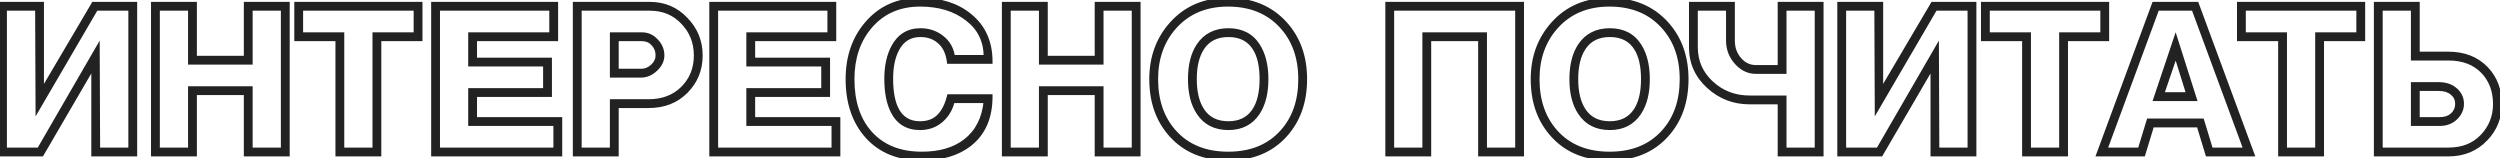 <?xml version="1.0" encoding="UTF-8"?> <svg xmlns="http://www.w3.org/2000/svg" width="4252" height="269" viewBox="0 0 4252 269" fill="none"> <path d="M0.75 262V7.2H70.75V157.35L159.3 7.2H229.3V262H159.3V110.1L70.75 262H0.75ZM7.75 14.2V255H66.55L165.6 83.85L166.3 255H222.3V14.2H163.15L64.45 183.25L63.75 14.2H7.75ZM260.857 262V7.2H330.857V98.9H418.707V7.2H488.707V262H418.707V157.7H330.857V262H260.857ZM267.857 14.2V255H323.857V150.7H425.707V255H481.707V14.2H425.707V105.9H323.857V14.2H267.857ZM574.531 262V66H504.531V7.2H714.531V66H644.531V262H574.531ZM581.531 59V255H637.531V59H707.531V14.2H511.531V59H581.531ZM737.322 262V7.2H945.222V66H807.322V102.05H934.722V160.85H807.322V203.2H952.222V262H737.322ZM744.322 14.2V255H945.222V210.2H800.322V153.85H927.722V109.05H800.322V59H938.222V14.2H744.322ZM978.289 262V7.2H1105.34C1129.61 7.2 1149.91 15.833 1166.24 33.1C1182.81 50.133 1191.09 70.55 1191.09 94.35C1191.09 118.15 1182.92 138.333 1166.59 154.9C1150.26 171.467 1129.14 179.75 1103.24 179.75H1048.29V262H978.289ZM1048.29 66V120.95H1090.64C1097.87 120.95 1104.41 118.267 1110.24 112.9C1116.07 107.533 1118.99 101.35 1118.99 94.35C1118.99 86.417 1116.42 79.767 1111.29 74.4C1106.39 68.8 1099.86 66 1091.69 66H1048.29ZM985.289 14.2V255H1041.29V172.75H1103.24C1127.27 172.75 1146.76 165.283 1161.69 150.35C1176.62 135.417 1184.09 116.75 1184.09 94.35C1184.09 71.95 1176.62 53.05 1161.69 37.65C1146.99 22.017 1128.21 14.2 1105.34 14.2H985.289ZM1041.29 127.95V59H1091.69C1101.26 59 1109.31 62.617 1115.84 69.85C1122.61 76.85 1125.99 85.017 1125.99 94.35C1125.99 102.75 1122.26 110.45 1114.79 117.45C1107.32 124.45 1099.27 127.95 1090.64 127.95H1041.29ZM1210.37 262V7.2H1418.27V66H1280.37V102.05H1407.77V160.85H1280.37V203.2H1425.27V262H1210.37ZM1217.37 14.2V255H1418.27V210.2H1273.37V153.85H1400.77V109.05H1273.37V59H1411.27V14.2H1217.37ZM1567.89 269C1528.69 269 1497.89 256.633 1475.49 231.9C1453.32 207.167 1442.24 174.733 1442.24 134.6C1442.24 96.8 1453.09 65.3 1474.79 40.1C1497.65 13.5 1527.75 0.2 1565.09 0.2C1599.39 0.2 1627.39 9.067 1649.09 26.8C1672.42 45.7 1684.09 71.6 1684.09 104.5H1614.44C1612.34 89.333 1606.85 78.017 1597.99 70.55C1589.35 62.85 1578.5 59 1565.44 59C1547.47 59 1534.17 67.167 1525.54 83.5C1518.54 96.567 1515.04 113.367 1515.04 133.9C1515.04 155.6 1518.07 172.633 1524.14 185C1532.3 201.8 1545.84 210.2 1564.74 210.2C1578.04 210.2 1588.65 206.35 1596.59 198.65C1604.75 190.717 1610.7 179.283 1614.44 164.35H1684.09C1684.09 199.583 1672.42 226.417 1649.09 244.85C1628.55 260.95 1601.49 269 1567.89 269ZM1567.89 262C1598.45 262 1623.19 254.767 1642.09 240.3C1662.62 224.433 1674.29 201.45 1677.09 171.35H1620.04C1616.77 184.65 1610.59 195.383 1601.49 203.55C1591.45 212.65 1579.2 217.2 1564.74 217.2C1543.27 217.2 1527.87 207.75 1518.54 188.85C1511.54 174.85 1508.04 156.533 1508.04 133.9C1508.04 112.433 1512 94.35 1519.94 79.65C1529.97 61.217 1545.14 52 1565.44 52C1579.44 52 1591.57 56.083 1601.84 64.25C1612.34 72.417 1618.52 83.5 1620.39 97.5H1677.09C1677.09 69.733 1666.47 47.8 1645.24 31.7C1624.24 15.367 1597.52 7.2 1565.09 7.2C1529.62 7.2 1501.15 19.683 1479.69 44.65C1459.39 68.45 1449.24 98.433 1449.24 134.6C1449.24 173.333 1459.39 204.017 1479.69 226.65C1500.92 250.217 1530.32 262 1567.89 262ZM1708.03 262V7.2H1778.03V98.9H1865.88V7.2H1935.88V262H1865.88V157.7H1778.03V262H1708.03ZM1715.03 14.2V255H1771.03V150.7H1872.88V255H1928.88V14.2H1872.88V105.9H1771.03V14.2H1715.03ZM2088.9 269C2048.3 269 2016.1 255.817 1992.3 229.45C1969.9 204.717 1958.7 173.1 1958.7 134.6C1958.7 97.733 1970.02 66.583 1992.65 41.15C2016.92 13.85 2048.88 0.2 2088.55 0.2C2128.45 0.2 2160.53 13.383 2184.8 39.75C2207.67 64.717 2219.1 96.333 2219.1 134.6C2219.1 173.1 2207.9 204.717 2185.5 229.45C2161.7 255.817 2129.5 269 2088.9 269ZM2089.25 210.2C2109.08 210.2 2123.9 202.733 2133.7 187.8C2142.1 174.967 2146.3 157.233 2146.3 134.6C2146.3 112.2 2142.33 94.7 2134.4 82.1C2124.83 66.7 2109.78 59 2089.25 59C2069.18 59 2054.25 66.467 2044.45 81.4C2035.82 94.467 2031.5 112.2 2031.5 134.6C2031.5 157 2035.82 174.733 2044.45 187.8C2054.25 202.733 2069.18 210.2 2089.25 210.2ZM2088.9 262C2127.63 262 2158.2 249.633 2180.6 224.9C2201.6 201.8 2212.1 171.7 2212.1 134.6C2212.1 97.733 2201.37 67.633 2179.9 44.3C2157.27 19.567 2126.82 7.2 2088.55 7.2C2050.75 7.2 2020.42 19.917 1997.55 45.35C1976.32 69.15 1965.7 98.9 1965.7 134.6C1965.7 171.467 1976.2 201.567 1997.2 224.9C2019.6 249.633 2050.17 262 2088.9 262ZM2089.25 217.2C2067.08 217.2 2050.4 208.8 2039.2 192C2029.4 177.533 2024.5 158.4 2024.5 134.6C2024.5 111.033 2029.28 92.017 2038.85 77.55C2050.28 60.517 2067.08 52 2089.25 52C2111.65 52 2128.33 60.633 2139.3 77.9C2148.63 92.6 2153.3 111.5 2153.3 134.6C2153.3 158.167 2148.52 177.183 2138.95 191.65C2127.75 208.683 2111.18 217.2 2089.25 217.2ZM2360.17 262V7.2H2588.02V262H2518.02V66H2430.17V262H2360.17ZM2367.17 14.2V255H2423.17V59H2525.02V255H2581.02V14.2H2367.17ZM2737.63 269C2697.03 269 2664.83 255.817 2641.03 229.45C2618.63 204.717 2607.43 173.1 2607.43 134.6C2607.43 97.733 2618.75 66.583 2641.38 41.15C2665.65 13.85 2697.61 0.2 2737.28 0.2C2777.18 0.2 2809.26 13.383 2833.53 39.75C2856.4 64.717 2867.83 96.333 2867.83 134.6C2867.83 173.1 2856.63 204.717 2834.23 229.45C2810.43 255.817 2778.23 269 2737.63 269ZM2737.98 210.2C2757.81 210.2 2772.63 202.733 2782.43 187.8C2790.83 174.967 2795.03 157.233 2795.03 134.6C2795.03 112.2 2791.06 94.7 2783.13 82.1C2773.56 66.7 2758.51 59 2737.98 59C2717.91 59 2702.98 66.467 2693.18 81.4C2684.55 94.467 2680.23 112.2 2680.23 134.6C2680.23 157 2684.55 174.733 2693.18 187.8C2702.98 202.733 2717.91 210.2 2737.98 210.2ZM2737.63 262C2776.36 262 2806.93 249.633 2829.33 224.9C2850.33 201.8 2860.83 171.7 2860.83 134.6C2860.83 97.733 2850.1 67.633 2828.63 44.3C2806 19.567 2775.55 7.2 2737.28 7.2C2699.48 7.2 2669.15 19.917 2646.28 45.35C2625.05 69.15 2614.43 98.9 2614.43 134.6C2614.43 171.467 2624.93 201.567 2645.93 224.9C2668.33 249.633 2698.9 262 2737.63 262ZM2737.98 217.2C2715.81 217.2 2699.13 208.8 2687.93 192C2678.13 177.533 2673.23 158.4 2673.23 134.6C2673.23 111.033 2678.01 92.017 2687.58 77.55C2699.01 60.517 2715.81 52 2737.98 52C2760.38 52 2777.06 60.633 2788.03 77.9C2797.36 92.6 2802.03 111.5 2802.03 134.6C2802.03 158.167 2797.25 177.183 2787.68 191.65C2776.48 208.683 2759.91 217.2 2737.98 217.2ZM3027.49 262V173.45H2975.69C2948.86 173.45 2925.64 164.467 2906.04 146.5C2886.44 128.533 2876.64 106.483 2876.64 80.35V7.2H2946.64V69.15C2946.64 81.75 2950.49 92.483 2958.19 101.35C2965.89 110.217 2975.34 114.65 2986.54 114.65H3027.49V7.2H3097.49V262H3027.49ZM3034.49 166.45V255H3090.49V14.2H3034.49V121.65H2986.54C2973.94 121.65 2962.98 116.4 2953.64 105.9C2944.31 95.4 2939.64 83.15 2939.64 69.15V14.2H2883.64V80.35C2883.64 104.617 2892.63 125.033 2910.59 141.6C2928.56 158.167 2950.26 166.45 2975.69 166.45H3034.49ZM3128.88 262V7.2H3198.88V157.35L3287.43 7.2H3357.43V262H3287.43V110.1L3198.88 262H3128.88ZM3135.88 14.2V255H3194.68L3293.73 83.85L3294.43 255H3350.43V14.2H3291.28L3192.58 183.25L3191.88 14.2H3135.88ZM3443.23 262V66H3373.23V7.2H3583.23V66H3513.23V262H3443.23ZM3450.23 59V255H3506.23V59H3576.23V14.2H3380.23V59H3450.23ZM3569.69 262L3663.84 7.2H3735.94L3830.09 262H3754.84L3739.79 212.65H3659.99L3644.94 262H3569.69ZM3722.64 160.85L3700.59 90.15L3676.44 160.85H3722.64ZM3668.74 14.2L3579.84 255H3639.69L3654.74 205.65H3745.04L3760.09 255H3819.94L3731.04 14.2H3668.74ZM3732.09 167.85H3666.64L3700.24 67.75L3732.09 167.85ZM3878.68 262V66H3808.68V7.2H4018.68V66H3948.68V262H3878.68ZM3885.68 59V255H3941.68V59H4011.68V14.2H3815.68V59H3885.68ZM4041.47 262V7.2H4111.47V91.9H4164.32C4191.16 91.9 4212.62 100.417 4228.72 117.45C4243.66 133.317 4251.12 153.15 4251.12 176.95C4251.12 199.817 4243.31 219.417 4227.67 235.75C4211.11 253.25 4189.99 262 4164.32 262H4041.47ZM4111.47 150.7V203.2H4149.62C4158.72 203.2 4165.96 200.75 4171.32 195.85C4176.92 190.717 4179.72 184.3 4179.72 176.6C4179.72 168.9 4176.81 162.717 4170.97 158.05C4165.37 153.15 4157.67 150.7 4147.87 150.7H4111.47ZM4048.47 14.2V255H4164.32C4188.36 255 4207.61 247.417 4222.07 232.25C4236.77 216.85 4244.12 198.417 4244.12 176.95C4244.12 154.783 4237.36 136.467 4223.82 122C4209.36 106.6 4189.52 98.9 4164.32 98.9H4104.47V14.2H4048.47ZM4104.47 210.2V143.7H4147.87C4159.31 143.7 4168.64 146.85 4175.87 153.15C4183.11 159.45 4186.72 167.267 4186.72 176.6C4186.72 185.467 4183.22 193.283 4176.22 200.05C4169.22 206.817 4160.36 210.2 4149.62 210.2H4104.47Z" fill="#222222"></path> <path d="M0.75 262H-3.25V266H0.75V262ZM0.75 7.2V3.2H-3.25V7.2H0.75ZM70.75 7.2H74.75V3.2H70.75V7.2ZM70.75 157.35H66.75V172.007L74.195 159.382L70.75 157.35ZM159.3 7.2V3.2H157.015L155.855 5.168L159.3 7.2ZM229.3 7.2H233.3V3.2H229.3V7.2ZM229.3 262V266H233.3V262H229.3ZM159.3 262H155.3V266H159.3V262ZM159.3 110.1H163.3V95.296L155.844 108.086L159.3 110.1ZM70.75 262V266H73.048L74.206 264.014L70.75 262ZM7.75 14.2V10.2H3.75V14.2H7.75ZM7.75 255H3.75V259H7.75V255ZM66.55 255V259H68.857L70.012 257.004L66.55 255ZM165.6 83.85L169.6 83.834L169.54 69.057L162.138 81.846L165.6 83.85ZM166.3 255L162.3 255.016L162.316 259H166.3V255ZM222.3 255V259H226.3V255H222.3ZM222.3 14.2H226.3V10.2H222.3V14.2ZM163.15 14.2V10.2H160.854L159.696 12.183L163.15 14.2ZM64.45 183.25L60.45 183.267L60.511 197.93L67.904 185.267L64.45 183.25ZM63.75 14.2L67.75 14.183L67.734 10.2H63.75V14.2ZM4.75 262V7.2H-3.25V262H4.75ZM0.75 11.2H70.75V3.2H0.75V11.2ZM66.75 7.2V157.35H74.75V7.2H66.75ZM74.195 159.382L162.745 9.232L155.855 5.168L67.305 155.318L74.195 159.382ZM159.3 11.2H229.3V3.2H159.3V11.2ZM225.3 7.2V262H233.3V7.2H225.3ZM229.3 258H159.3V266H229.3V258ZM163.3 262V110.1H155.3V262H163.3ZM155.844 108.086L67.294 259.986L74.206 264.014L162.756 112.114L155.844 108.086ZM70.75 258H0.75V266H70.75V258ZM3.75 14.2V255H11.75V14.2H3.75ZM7.75 259H66.55V251H7.75V259ZM70.012 257.004L169.062 85.854L162.138 81.846L63.088 252.996L70.012 257.004ZM161.6 83.866L162.3 255.016L170.3 254.984L169.6 83.834L161.6 83.866ZM166.3 259H222.3V251H166.3V259ZM226.3 255V14.2H218.3V255H226.3ZM222.3 10.2H163.15V18.2H222.3V10.2ZM159.696 12.183L60.996 181.233L67.904 185.267L166.604 16.217L159.696 12.183ZM68.45 183.233L67.75 14.183L59.75 14.217L60.45 183.267L68.45 183.233ZM63.75 10.2H7.75V18.2H63.75V10.2ZM260.857 262H256.857V266H260.857V262ZM260.857 7.2V3.2H256.857V7.2H260.857ZM330.857 7.2H334.857V3.2H330.857V7.2ZM330.857 98.9H326.857V102.9H330.857V98.9ZM418.707 98.9V102.9H422.707V98.9H418.707ZM418.707 7.2V3.2H414.707V7.2H418.707ZM488.707 7.2H492.707V3.2H488.707V7.2ZM488.707 262V266H492.707V262H488.707ZM418.707 262H414.707V266H418.707V262ZM418.707 157.7H422.707V153.7H418.707V157.7ZM330.857 157.7V153.7H326.857V157.7H330.857ZM330.857 262V266H334.857V262H330.857ZM267.857 14.2V10.2H263.857V14.2H267.857ZM267.857 255H263.857V259H267.857V255ZM323.857 255V259H327.857V255H323.857ZM323.857 150.7V146.7H319.857V150.7H323.857ZM425.707 150.7H429.707V146.7H425.707V150.7ZM425.707 255H421.707V259H425.707V255ZM481.707 255V259H485.707V255H481.707ZM481.707 14.2H485.707V10.2H481.707V14.2ZM425.707 14.2V10.2H421.707V14.2H425.707ZM425.707 105.9V109.9H429.707V105.9H425.707ZM323.857 105.9H319.857V109.9H323.857V105.9ZM323.857 14.2H327.857V10.2H323.857V14.2ZM264.857 262V7.2H256.857V262H264.857ZM260.857 11.2H330.857V3.2H260.857V11.2ZM326.857 7.2V98.9H334.857V7.2H326.857ZM330.857 102.9H418.707V94.9H330.857V102.9ZM422.707 98.9V7.2H414.707V98.9H422.707ZM418.707 11.2H488.707V3.2H418.707V11.2ZM484.707 7.2V262H492.707V7.2H484.707ZM488.707 258H418.707V266H488.707V258ZM422.707 262V157.7H414.707V262H422.707ZM418.707 153.7H330.857V161.7H418.707V153.7ZM326.857 157.7V262H334.857V157.7H326.857ZM330.857 258H260.857V266H330.857V258ZM263.857 14.2V255H271.857V14.2H263.857ZM267.857 259H323.857V251H267.857V259ZM327.857 255V150.7H319.857V255H327.857ZM323.857 154.7H425.707V146.7H323.857V154.7ZM421.707 150.7V255H429.707V150.7H421.707ZM425.707 259H481.707V251H425.707V259ZM485.707 255V14.2H477.707V255H485.707ZM481.707 10.2H425.707V18.2H481.707V10.2ZM421.707 14.2V105.9H429.707V14.2H421.707ZM425.707 101.9H323.857V109.9H425.707V101.9ZM327.857 105.9V14.2H319.857V105.9H327.857ZM323.857 10.2H267.857V18.2H323.857V10.2ZM574.531 262H570.531V266H574.531V262ZM574.531 66H578.531V62H574.531V66ZM504.531 66H500.531V70H504.531V66ZM504.531 7.2V3.2H500.531V7.2H504.531ZM714.531 7.2H718.531V3.2H714.531V7.2ZM714.531 66V70H718.531V66H714.531ZM644.531 66V62H640.531V66H644.531ZM644.531 262V266H648.531V262H644.531ZM581.531 59H585.531V55H581.531V59ZM581.531 255H577.531V259H581.531V255ZM637.531 255V259H641.531V255H637.531ZM637.531 59V55H633.531V59H637.531ZM707.531 59V63H711.531V59H707.531ZM707.531 14.2H711.531V10.2H707.531V14.2ZM511.531 14.2V10.2H507.531V14.2H511.531ZM511.531 59H507.531V63H511.531V59ZM578.531 262V66H570.531V262H578.531ZM574.531 62H504.531V70H574.531V62ZM508.531 66V7.2H500.531V66H508.531ZM504.531 11.2H714.531V3.2H504.531V11.2ZM710.531 7.2V66H718.531V7.2H710.531ZM714.531 62H644.531V70H714.531V62ZM640.531 66V262H648.531V66H640.531ZM644.531 258H574.531V266H644.531V258ZM577.531 59V255H585.531V59H577.531ZM581.531 259H637.531V251H581.531V259ZM641.531 255V59H633.531V255H641.531ZM637.531 63H707.531V55H637.531V63ZM711.531 59V14.2H703.531V59H711.531ZM707.531 10.2H511.531V18.2H707.531V10.2ZM507.531 14.2V59H515.531V14.2H507.531ZM511.531 63H581.531V55H511.531V63ZM737.322 262H733.322V266H737.322V262ZM737.322 7.2V3.2H733.322V7.2H737.322ZM945.222 7.2H949.222V3.2H945.222V7.2ZM945.222 66V70H949.222V66H945.222ZM807.322 66V62H803.322V66H807.322ZM807.322 102.05H803.322V106.05H807.322V102.05ZM934.722 102.05H938.722V98.05H934.722V102.05ZM934.722 160.85V164.85H938.722V160.85H934.722ZM807.322 160.85V156.85H803.322V160.85H807.322ZM807.322 203.2H803.322V207.2H807.322V203.2ZM952.222 203.2H956.222V199.2H952.222V203.2ZM952.222 262V266H956.222V262H952.222ZM744.322 14.2V10.2H740.322V14.2H744.322ZM744.322 255H740.322V259H744.322V255ZM945.222 255V259H949.222V255H945.222ZM945.222 210.2H949.222V206.2H945.222V210.2ZM800.322 210.2H796.322V214.2H800.322V210.2ZM800.322 153.85V149.85H796.322V153.85H800.322ZM927.722 153.85V157.85H931.722V153.85H927.722ZM927.722 109.05H931.722V105.05H927.722V109.05ZM800.322 109.05H796.322V113.05H800.322V109.05ZM800.322 59V55H796.322V59H800.322ZM938.222 59V63H942.222V59H938.222ZM938.222 14.2H942.222V10.2H938.222V14.2ZM741.322 262V7.2H733.322V262H741.322ZM737.322 11.2H945.222V3.2H737.322V11.2ZM941.222 7.2V66H949.222V7.2H941.222ZM945.222 62H807.322V70H945.222V62ZM803.322 66V102.05H811.322V66H803.322ZM807.322 106.05H934.722V98.05H807.322V106.05ZM930.722 102.05V160.85H938.722V102.05H930.722ZM934.722 156.85H807.322V164.85H934.722V156.85ZM803.322 160.85V203.2H811.322V160.85H803.322ZM807.322 207.2H952.222V199.2H807.322V207.2ZM948.222 203.2V262H956.222V203.2H948.222ZM952.222 258H737.322V266H952.222V258ZM740.322 14.2V255H748.322V14.2H740.322ZM744.322 259H945.222V251H744.322V259ZM949.222 255V210.2H941.222V255H949.222ZM945.222 206.2H800.322V214.2H945.222V206.2ZM804.322 210.2V153.85H796.322V210.2H804.322ZM800.322 157.85H927.722V149.85H800.322V157.85ZM931.722 153.85V109.05H923.722V153.85H931.722ZM927.722 105.05H800.322V113.05H927.722V105.05ZM804.322 109.05V59H796.322V109.05H804.322ZM800.322 63H938.222V55H800.322V63ZM942.222 59V14.2H934.222V59H942.222ZM938.222 10.2H744.322V18.2H938.222V10.2ZM978.289 262H974.289V266H978.289V262ZM978.289 7.2V3.2H974.289V7.2H978.289ZM1166.24 33.1L1163.33 35.849L1163.35 35.869L1163.37 35.889L1166.24 33.1ZM1166.59 154.9L1163.74 152.092L1163.74 152.092L1166.59 154.9ZM1048.29 179.75V175.75H1044.29V179.75H1048.29ZM1048.29 262V266H1052.29V262H1048.29ZM1048.29 66V62H1044.29V66H1048.29ZM1048.29 120.95H1044.29V124.95H1048.29V120.95ZM1111.29 74.4L1108.28 77.034L1108.34 77.101L1108.4 77.165L1111.29 74.4ZM985.289 14.2V10.2H981.289V14.2H985.289ZM985.289 255H981.289V259H985.289V255ZM1041.29 255V259H1045.29V255H1041.29ZM1041.29 172.75V168.75H1037.29V172.75H1041.29ZM1161.69 150.35L1164.52 153.178L1164.52 153.178L1161.69 150.35ZM1161.69 37.65L1158.77 40.39L1158.8 40.413L1158.82 40.435L1161.69 37.65ZM1041.29 127.95H1037.29V131.95H1041.29V127.95ZM1041.29 59V55H1037.29V59H1041.29ZM1115.84 69.85L1112.87 72.531L1112.92 72.581L1112.96 72.63L1115.84 69.85ZM1114.79 117.45L1117.52 120.368L1117.52 120.368L1114.79 117.45ZM982.289 262V7.2H974.289V262H982.289ZM978.289 11.2H1105.34V3.2H978.289V11.2ZM1105.34 11.2C1128.53 11.2 1147.77 19.4 1163.33 35.849L1169.14 30.351C1152.04 12.267 1130.68 3.2 1105.34 3.2V11.2ZM1163.37 35.889C1179.21 52.174 1187.09 71.59 1187.09 94.35H1195.09C1195.09 69.51 1186.4 48.093 1169.11 30.311L1163.37 35.889ZM1187.09 94.35C1187.09 117.126 1179.32 136.293 1163.74 152.092L1169.44 157.708C1186.53 140.374 1195.09 119.174 1195.09 94.35H1187.09ZM1163.74 152.092C1148.25 167.806 1128.2 175.75 1103.24 175.75V183.75C1130.08 183.75 1152.26 175.127 1169.44 157.708L1163.74 152.092ZM1103.24 175.75H1048.29V183.75H1103.24V175.75ZM1044.29 179.75V262H1052.29V179.75H1044.29ZM1048.29 258H978.289V266H1048.29V258ZM1044.29 66V120.95H1052.29V66H1044.29ZM1048.29 124.95H1090.64V116.95H1048.29V124.95ZM1090.64 124.95C1098.98 124.95 1106.45 121.819 1112.95 115.844L1107.53 109.956C1102.36 114.714 1096.77 116.95 1090.64 116.95V124.95ZM1112.95 115.844C1119.48 109.83 1122.99 102.622 1122.99 94.35H1114.99C1114.99 100.078 1112.66 105.236 1107.53 109.956L1112.95 115.844ZM1122.99 94.35C1122.99 85.464 1120.08 77.8 1114.18 71.635L1108.4 77.165C1112.77 81.733 1114.99 87.369 1114.99 94.35H1122.99ZM1114.3 71.766C1108.56 65.207 1100.88 62 1091.69 62V70C1098.83 70 1104.22 72.393 1108.28 77.034L1114.3 71.766ZM1091.69 62H1048.29V70H1091.69V62ZM981.289 14.2V255H989.289V14.2H981.289ZM985.289 259H1041.29V251H985.289V259ZM1045.29 255V172.75H1037.29V255H1045.29ZM1041.29 176.75H1103.24V168.75H1041.29V176.75ZM1103.24 176.75C1128.17 176.75 1148.73 168.967 1164.52 153.178L1158.86 147.522C1144.78 161.599 1126.37 168.75 1103.24 168.75V176.75ZM1164.52 153.178C1180.25 137.446 1188.09 117.739 1188.09 94.35H1180.09C1180.09 115.761 1172.99 133.387 1158.86 147.522L1164.52 153.178ZM1188.09 94.35C1188.09 70.961 1180.25 51.047 1164.56 34.865L1158.82 40.435C1172.99 55.052 1180.09 72.939 1180.09 94.35H1188.09ZM1164.6 34.91C1149.09 18.415 1129.23 10.2 1105.34 10.2V18.2C1127.18 18.2 1144.88 25.618 1158.77 40.39L1164.6 34.91ZM1105.34 10.2H985.289V18.2H1105.34V10.2ZM1045.29 127.95V59H1037.29V127.95H1045.29ZM1041.29 63H1091.69V55H1041.29V63ZM1091.69 63C1100.1 63 1107.08 66.119 1112.87 72.531L1118.81 67.169C1111.53 59.114 1102.41 55 1091.69 55V63ZM1112.96 72.63C1119.04 78.92 1121.99 86.103 1121.99 94.35H1129.99C1129.99 83.931 1126.17 74.78 1118.72 67.07L1112.96 72.63ZM1121.99 94.35C1121.99 101.409 1118.9 108.11 1112.05 114.532L1117.52 120.368C1125.61 112.79 1129.99 104.091 1129.99 94.35H1121.99ZM1112.05 114.532C1105.18 120.974 1098.07 123.95 1090.64 123.95V131.95C1100.47 131.95 1109.46 127.926 1117.52 120.368L1112.05 114.532ZM1090.64 123.95H1041.29V131.95H1090.64V123.95ZM1210.37 262H1206.37V266H1210.37V262ZM1210.37 7.2V3.2H1206.37V7.2H1210.37ZM1418.27 7.2H1422.27V3.2H1418.27V7.2ZM1418.27 66V70H1422.27V66H1418.27ZM1280.37 66V62H1276.37V66H1280.37ZM1280.37 102.05H1276.37V106.05H1280.37V102.05ZM1407.77 102.05H1411.77V98.05H1407.77V102.05ZM1407.77 160.85V164.85H1411.77V160.85H1407.77ZM1280.37 160.85V156.85H1276.37V160.85H1280.37ZM1280.37 203.2H1276.37V207.2H1280.37V203.2ZM1425.27 203.2H1429.27V199.2H1425.27V203.2ZM1425.27 262V266H1429.27V262H1425.27ZM1217.37 14.2V10.2H1213.37V14.2H1217.37ZM1217.37 255H1213.37V259H1217.37V255ZM1418.27 255V259H1422.27V255H1418.27ZM1418.27 210.2H1422.27V206.2H1418.27V210.2ZM1273.37 210.2H1269.37V214.2H1273.37V210.2ZM1273.37 153.85V149.85H1269.37V153.85H1273.37ZM1400.77 153.85V157.85H1404.77V153.85H1400.77ZM1400.77 109.05H1404.77V105.05H1400.77V109.05ZM1273.37 109.05H1269.37V113.05H1273.37V109.05ZM1273.37 59V55H1269.37V59H1273.37ZM1411.27 59V63H1415.27V59H1411.27ZM1411.27 14.2H1415.27V10.2H1411.27V14.2ZM1214.37 262V7.2H1206.37V262H1214.37ZM1210.37 11.2H1418.27V3.2H1210.37V11.2ZM1414.27 7.2V66H1422.27V7.2H1414.27ZM1418.27 62H1280.37V70H1418.27V62ZM1276.37 66V102.05H1284.37V66H1276.37ZM1280.37 106.05H1407.77V98.05H1280.37V106.05ZM1403.77 102.05V160.85H1411.77V102.05H1403.77ZM1407.77 156.85H1280.37V164.85H1407.77V156.85ZM1276.37 160.85V203.2H1284.37V160.85H1276.37ZM1280.37 207.2H1425.27V199.2H1280.37V207.2ZM1421.27 203.2V262H1429.27V203.2H1421.27ZM1425.27 258H1210.37V266H1425.27V258ZM1213.37 14.2V255H1221.37V14.2H1213.37ZM1217.37 259H1418.27V251H1217.37V259ZM1422.27 255V210.2H1414.27V255H1422.27ZM1418.27 206.2H1273.37V214.2H1418.27V206.2ZM1277.37 210.2V153.85H1269.37V210.2H1277.37ZM1273.37 157.85H1400.77V149.85H1273.37V157.85ZM1404.77 153.85V109.05H1396.77V153.85H1404.77ZM1400.77 105.05H1273.37V113.05H1400.77V105.05ZM1277.37 109.05V59H1269.37V109.05H1277.37ZM1273.37 63H1411.27V55H1273.37V63ZM1415.27 59V14.2H1407.27V59H1415.27ZM1411.27 10.2H1217.37V18.2H1411.27V10.2ZM1475.49 231.9L1472.51 234.57L1472.51 234.577L1472.52 234.585L1475.49 231.9ZM1474.79 40.1L1477.82 42.71L1477.82 42.708L1474.79 40.1ZM1649.09 26.8L1646.55 29.897L1646.56 29.903L1646.57 29.908L1649.09 26.8ZM1684.09 104.5V108.5H1688.09V104.5H1684.09ZM1614.44 104.5L1610.47 105.049L1610.95 108.5H1614.44V104.5ZM1597.99 70.55L1595.32 73.535L1595.37 73.573L1595.41 73.61L1597.99 70.55ZM1525.54 83.5L1529.06 85.389L1529.07 85.379L1529.07 85.369L1525.54 83.5ZM1524.14 185L1527.73 183.251L1527.73 183.245L1527.73 183.238L1524.14 185ZM1596.59 198.65L1599.37 201.52L1599.37 201.519L1596.59 198.65ZM1614.44 164.35V160.35H1611.31L1610.56 163.38L1614.44 164.35ZM1684.09 164.35H1688.09V160.35H1684.09V164.35ZM1649.09 244.85L1651.55 247.998L1651.56 247.993L1651.57 247.989L1649.09 244.85ZM1642.09 240.3L1644.52 243.476L1644.52 243.471L1644.53 243.465L1642.09 240.3ZM1677.09 171.35L1681.07 171.72L1681.48 167.35H1677.09V171.35ZM1620.04 171.35V167.35H1616.9L1616.15 170.396L1620.04 171.35ZM1601.49 203.55L1598.81 200.573L1598.81 200.58L1598.8 200.587L1601.49 203.55ZM1518.54 188.85L1522.12 187.079L1522.12 187.07L1522.11 187.061L1518.54 188.85ZM1519.94 79.65L1516.42 77.738L1516.42 77.744L1516.42 77.75L1519.94 79.65ZM1601.84 64.25L1599.35 67.38L1599.36 67.394L1599.38 67.407L1601.84 64.25ZM1620.39 97.5L1616.42 98.029L1616.88 101.5H1620.39V97.5ZM1677.09 97.5V101.5H1681.09V97.5H1677.09ZM1645.24 31.7L1642.78 34.857L1642.8 34.873L1642.82 34.887L1645.24 31.7ZM1479.69 44.65L1476.65 42.042L1476.65 42.048L1476.64 42.054L1479.69 44.65ZM1479.69 226.65L1476.71 229.321L1476.71 229.327L1479.69 226.65ZM1567.89 265C1529.6 265 1499.96 252.963 1478.45 229.215L1472.52 234.585C1495.81 260.304 1527.77 273 1567.89 273V265ZM1478.46 229.23C1457.09 205.377 1446.24 173.964 1446.24 134.6H1438.24C1438.24 175.503 1449.55 208.956 1472.51 234.57L1478.46 229.23ZM1446.24 134.6C1446.24 97.619 1456.83 67.085 1477.82 42.71L1471.75 37.49C1449.34 63.515 1438.24 95.981 1438.24 134.6H1446.24ZM1477.82 42.708C1499.87 17.054 1528.83 4.2 1565.09 4.2V-3.8C1526.67 -3.8 1495.43 9.946 1471.75 37.492L1477.82 42.708ZM1565.09 4.2C1598.68 4.2 1625.72 12.87 1646.55 29.897L1651.62 23.703C1629.05 5.263 1600.1 -3.8 1565.09 -3.8V4.2ZM1646.57 29.908C1668.87 47.97 1680.09 72.675 1680.09 104.5H1688.09C1688.09 70.525 1675.97 43.43 1651.6 23.692L1646.57 29.908ZM1684.09 100.5H1614.44V108.5H1684.09V100.5ZM1618.4 103.951C1616.21 88.126 1610.4 75.776 1600.56 67.49L1595.41 73.61C1603.3 80.258 1608.46 90.541 1610.47 105.049L1618.4 103.951ZM1600.65 67.565C1591.19 59.126 1579.35 55 1565.44 55V63C1577.66 63 1587.52 66.574 1595.32 73.535L1600.65 67.565ZM1565.44 55C1555.83 55 1547.26 57.191 1539.89 61.716C1532.53 66.238 1526.59 72.948 1522 81.631L1529.07 85.369C1533.12 77.719 1538.14 72.178 1544.08 68.534C1550.01 64.892 1557.08 63 1565.44 63V55ZM1522.01 81.611C1514.6 95.439 1511.04 112.948 1511.04 133.9H1519.04C1519.04 113.785 1522.47 97.694 1529.06 85.389L1522.01 81.611ZM1511.04 133.9C1511.04 155.896 1514.1 173.621 1520.54 186.762L1527.73 183.238C1522.04 171.646 1519.04 155.304 1519.04 133.9H1511.04ZM1520.54 186.749C1524.89 195.709 1530.79 202.636 1538.3 207.299C1545.81 211.96 1554.68 214.2 1564.74 214.2V206.2C1555.89 206.2 1548.54 204.24 1542.52 200.501C1536.5 196.764 1531.54 191.091 1527.73 183.251L1520.54 186.749ZM1564.74 214.2C1578.85 214.2 1590.54 210.088 1599.37 201.52L1593.8 195.78C1586.76 202.612 1577.22 206.2 1564.74 206.2V214.2ZM1599.37 201.519C1608.23 192.915 1614.46 180.73 1618.32 165.32L1610.56 163.38C1606.94 177.837 1601.27 188.519 1593.8 195.781L1599.37 201.519ZM1614.44 168.35H1684.09V160.35H1614.44V168.35ZM1680.09 164.35C1680.09 198.613 1668.8 224.181 1646.61 241.711L1651.57 247.989C1676.04 228.653 1688.09 200.554 1688.09 164.35H1680.09ZM1646.62 241.702C1626.97 257.109 1600.85 265 1567.89 265V273C1602.12 273 1630.14 264.791 1651.55 247.998L1646.62 241.702ZM1567.89 266C1599.08 266 1624.74 258.612 1644.52 243.476L1639.65 237.124C1621.63 250.921 1597.83 258 1567.89 258V266ZM1644.53 243.465C1666.09 226.807 1678.18 202.726 1681.07 171.72L1673.1 170.98C1670.39 200.174 1659.15 222.06 1639.64 237.135L1644.53 243.465ZM1677.09 167.35H1620.04V175.35H1677.09V167.35ZM1616.15 170.396C1613.05 183.012 1607.25 193.007 1598.81 200.573L1604.16 206.527C1613.93 197.76 1620.49 186.288 1623.92 172.304L1616.15 170.396ZM1598.8 200.587C1589.55 208.972 1578.28 213.2 1564.74 213.2V221.2C1580.12 221.2 1593.35 216.328 1604.17 206.513L1598.8 200.587ZM1564.74 213.2C1554.6 213.2 1546.14 210.975 1539.18 206.703C1532.22 202.434 1526.51 195.968 1522.12 187.079L1514.95 190.621C1519.89 200.632 1526.55 208.341 1534.99 213.522C1543.43 218.7 1553.4 221.2 1564.74 221.2V213.2ZM1522.11 187.061C1515.49 173.808 1512.04 156.169 1512.04 133.9H1504.04C1504.04 156.897 1507.58 175.892 1514.96 190.639L1522.11 187.061ZM1512.04 133.9C1512.04 112.912 1515.91 95.523 1523.46 81.55L1516.42 77.75C1508.09 93.177 1504.04 111.954 1504.04 133.9H1512.04ZM1523.45 81.562C1528.19 72.852 1534.03 66.511 1540.91 62.331C1547.78 58.155 1555.91 56 1565.44 56V48C1554.66 48 1545.05 50.453 1536.76 55.494C1528.47 60.531 1521.71 68.015 1516.42 77.738L1523.45 81.562ZM1565.44 56C1578.6 56 1589.84 59.816 1599.35 67.38L1604.33 61.12C1593.3 52.351 1580.28 48 1565.44 48V56ZM1599.38 67.407C1609 74.887 1614.68 84.998 1616.42 98.029L1624.35 96.971C1622.35 82.002 1615.68 69.946 1604.29 61.093L1599.38 67.407ZM1620.39 101.5H1677.09V93.5H1620.39V101.5ZM1681.09 97.5C1681.09 68.543 1669.93 45.405 1647.65 28.513L1642.82 34.887C1663.01 50.195 1673.09 70.924 1673.09 97.5H1681.09ZM1647.69 28.543C1625.85 11.552 1598.21 3.2 1565.09 3.2V11.2C1596.83 11.2 1622.63 19.182 1642.78 34.857L1647.69 28.543ZM1565.09 3.2C1528.56 3.2 1498.94 16.117 1476.65 42.042L1482.72 47.258C1503.36 23.249 1530.68 11.2 1565.09 11.2V3.2ZM1476.64 42.054C1455.63 66.689 1445.24 97.639 1445.24 134.6H1453.24C1453.24 99.228 1463.14 70.211 1482.73 47.246L1476.64 42.054ZM1445.24 134.6C1445.24 174.04 1455.58 205.77 1476.71 229.321L1482.66 223.979C1463.19 202.264 1453.24 172.626 1453.24 134.6H1445.24ZM1476.71 229.327C1498.85 253.892 1529.41 266 1567.89 266V258C1531.22 258 1502.99 246.541 1482.66 223.973L1476.71 229.327ZM1708.03 262H1704.03V266H1708.03V262ZM1708.03 7.2V3.2H1704.03V7.2H1708.03ZM1778.03 7.2H1782.03V3.2H1778.03V7.2ZM1778.03 98.9H1774.03V102.9H1778.03V98.9ZM1865.88 98.9V102.9H1869.88V98.9H1865.88ZM1865.88 7.2V3.2H1861.88V7.2H1865.88ZM1935.88 7.2H1939.88V3.2H1935.88V7.2ZM1935.88 262V266H1939.88V262H1935.88ZM1865.88 262H1861.88V266H1865.88V262ZM1865.88 157.7H1869.88V153.7H1865.88V157.7ZM1778.03 157.7V153.7H1774.03V157.7H1778.03ZM1778.03 262V266H1782.03V262H1778.03ZM1715.03 14.2V10.2H1711.03V14.2H1715.03ZM1715.03 255H1711.03V259H1715.03V255ZM1771.03 255V259H1775.03V255H1771.03ZM1771.03 150.7V146.7H1767.03V150.7H1771.03ZM1872.88 150.7H1876.88V146.7H1872.88V150.7ZM1872.88 255H1868.88V259H1872.88V255ZM1928.88 255V259H1932.88V255H1928.88ZM1928.88 14.2H1932.88V10.2H1928.88V14.2ZM1872.88 14.2V10.2H1868.88V14.2H1872.88ZM1872.88 105.9V109.9H1876.88V105.9H1872.88ZM1771.03 105.9H1767.03V109.9H1771.03V105.9ZM1771.03 14.2H1775.03V10.2H1771.03V14.2ZM1712.03 262V7.2H1704.03V262H1712.03ZM1708.03 11.2H1778.03V3.2H1708.03V11.2ZM1774.03 7.2V98.9H1782.03V7.2H1774.03ZM1778.03 102.9H1865.88V94.9H1778.03V102.9ZM1869.88 98.9V7.2H1861.88V98.9H1869.88ZM1865.88 11.2H1935.88V3.2H1865.88V11.2ZM1931.88 7.2V262H1939.88V7.2H1931.88ZM1935.88 258H1865.88V266H1935.88V258ZM1869.88 262V157.7H1861.88V262H1869.88ZM1865.88 153.7H1778.03V161.7H1865.88V153.7ZM1774.03 157.7V262H1782.03V157.7H1774.03ZM1778.03 258H1708.03V266H1778.03V258ZM1711.03 14.2V255H1719.03V14.2H1711.03ZM1715.03 259H1771.03V251H1715.03V259ZM1775.03 255V150.7H1767.03V255H1775.03ZM1771.03 154.7H1872.88V146.7H1771.03V154.7ZM1868.88 150.7V255H1876.88V150.7H1868.88ZM1872.88 259H1928.88V251H1872.88V259ZM1932.88 255V14.2H1924.88V255H1932.88ZM1928.88 10.2H1872.88V18.2H1928.88V10.2ZM1868.88 14.2V105.9H1876.88V14.2H1868.88ZM1872.88 101.9H1771.03V109.9H1872.88V101.9ZM1775.03 105.9V14.2H1767.03V105.9H1775.03ZM1771.03 10.2H1715.03V18.2H1771.03V10.2ZM1992.3 229.45L1995.27 226.77L1995.26 226.765L1992.3 229.45ZM1992.65 41.15L1995.64 43.809L1995.64 43.807L1992.65 41.15ZM2184.8 39.75L2187.75 37.048L2187.74 37.041L2184.8 39.75ZM2185.5 229.45L2182.53 226.765L2182.53 226.77L2185.5 229.45ZM2133.7 187.8L2137.04 189.995L2137.05 189.991L2133.7 187.8ZM2134.4 82.1L2131 84.211L2131.01 84.221L2131.01 84.231L2134.4 82.1ZM2044.45 81.4L2047.79 83.605L2047.79 83.595L2044.45 81.4ZM2044.45 187.8L2047.79 185.605L2047.79 185.595L2044.45 187.8ZM2180.6 224.9L2177.64 222.209L2177.63 222.215L2180.6 224.9ZM2179.9 44.3L2176.95 47L2176.96 47.008L2179.9 44.3ZM1997.55 45.35L1994.57 42.676L1994.57 42.681L1994.56 42.687L1997.55 45.35ZM1997.2 224.9L1994.23 227.576L1994.23 227.585L1997.2 224.9ZM2039.2 192L2042.53 189.781L2042.52 189.769L2042.51 189.757L2039.2 192ZM2038.85 77.55L2035.53 75.321L2035.52 75.332L2035.51 75.344L2038.85 77.55ZM2139.3 77.9L2142.68 75.756L2142.68 75.755L2139.3 77.9ZM2138.95 191.65L2135.61 189.444L2135.61 189.452L2138.95 191.65ZM2088.9 265C2049.25 265 2018.2 252.172 1995.27 226.77L1989.33 232.13C2014 259.461 2047.35 273 2088.9 273V265ZM1995.26 226.765C1973.63 202.88 1962.7 172.27 1962.7 134.6H1954.7C1954.7 173.93 1966.17 206.554 1989.33 232.135L1995.26 226.765ZM1962.7 134.6C1962.7 98.626 1973.71 68.447 1995.64 43.809L1989.66 38.491C1966.32 64.72 1954.7 96.841 1954.7 134.6H1962.7ZM1995.64 43.807C2019.08 17.441 2049.91 4.2 2088.55 4.2V-3.8C2047.85 -3.8 2014.76 10.259 1989.66 38.492L1995.64 43.807ZM2088.55 4.2C2127.47 4.2 2158.44 17.013 2181.86 42.459L2187.74 37.041C2162.63 9.753 2129.43 -3.8 2088.55 -3.8V4.2ZM2181.85 42.452C2203.95 66.584 2215.1 97.193 2215.1 134.6H2223.1C2223.1 95.473 2211.38 62.85 2187.75 37.048L2181.85 42.452ZM2215.1 134.6C2215.1 172.27 2204.17 202.88 2182.53 226.765L2188.46 232.135C2211.63 206.554 2223.1 173.93 2223.1 134.6H2215.1ZM2182.53 226.77C2159.6 252.172 2128.55 265 2088.9 265V273C2130.45 273 2163.8 259.461 2188.47 232.13L2182.53 226.77ZM2089.25 214.2C2110.25 214.2 2126.41 206.194 2137.04 189.995L2130.36 185.605C2121.39 199.273 2107.91 206.2 2089.25 206.2V214.2ZM2137.05 189.991C2146.03 176.265 2150.3 157.663 2150.3 134.6H2142.3C2142.3 156.804 2138.17 173.668 2130.35 185.609L2137.05 189.991ZM2150.3 134.6C2150.3 111.8 2146.27 93.452 2137.78 79.969L2131.01 84.231C2138.39 95.948 2142.3 112.6 2142.3 134.6H2150.3ZM2137.8 79.989C2127.39 63.241 2110.95 55 2089.25 55V63C2108.62 63 2122.27 70.159 2131 84.211L2137.8 79.989ZM2089.25 55C2068.03 55 2051.75 62.991 2041.11 79.205L2047.79 83.595C2056.75 69.942 2070.33 63 2089.25 63V55ZM2041.11 79.195C2031.9 93.141 2027.5 111.738 2027.5 134.6H2035.5C2035.5 112.662 2039.73 95.793 2047.79 83.605L2041.11 79.195ZM2027.5 134.6C2027.5 157.462 2031.9 176.059 2041.11 190.005L2047.79 185.595C2039.73 173.408 2035.5 156.538 2035.5 134.6H2027.5ZM2041.11 189.995C2051.75 206.209 2068.03 214.2 2089.25 214.2V206.2C2070.33 206.2 2056.75 199.258 2047.79 185.605L2041.11 189.995ZM2088.9 266C2128.56 266 2160.28 253.293 2183.56 227.585L2177.63 222.215C2156.12 245.974 2126.7 258 2088.9 258V266ZM2183.56 227.591C2205.35 203.62 2216.1 172.497 2216.1 134.6H2208.1C2208.1 170.903 2197.85 199.98 2177.64 222.209L2183.56 227.591ZM2216.1 134.6C2216.1 96.904 2205.1 65.782 2182.84 41.592L2176.96 47.008C2197.63 69.484 2208.1 98.562 2208.1 134.6H2216.1ZM2182.85 41.6C2159.35 15.917 2127.76 3.2 2088.55 3.2V11.2C2125.87 11.2 2155.18 23.216 2176.95 47L2182.85 41.6ZM2088.55 3.2C2049.75 3.2 2018.28 16.304 1994.57 42.676L2000.52 48.024C2022.55 23.529 2051.75 11.2 2088.55 11.2V3.2ZM1994.56 42.687C1972.6 67.309 1961.7 98.044 1961.7 134.6H1969.7C1969.7 99.756 1980.03 70.991 2000.53 48.013L1994.56 42.687ZM1961.7 134.6C1961.7 172.272 1972.45 203.383 1994.23 227.576L2000.17 222.224C1979.95 199.751 1969.7 170.661 1969.7 134.6H1961.7ZM1994.23 227.585C2017.52 253.293 2049.24 266 2088.9 266V258C2051.1 258 2021.68 245.974 2000.16 222.215L1994.23 227.585ZM2089.25 213.2C2068.27 213.2 2052.9 205.346 2042.53 189.781L2035.87 194.219C2047.89 212.254 2065.9 221.2 2089.25 221.2V213.2ZM2042.51 189.757C2033.3 176.152 2028.5 157.882 2028.5 134.6H2020.5C2020.5 158.918 2025.5 178.914 2035.89 194.243L2042.51 189.757ZM2028.5 134.6C2028.5 111.544 2033.18 93.372 2042.19 79.756L2035.51 75.344C2025.38 90.661 2020.5 110.523 2020.5 134.6H2028.5ZM2042.17 79.779C2052.79 63.954 2068.29 56 2089.25 56V48C2065.88 48 2047.77 57.079 2035.53 75.321L2042.17 79.779ZM2089.25 56C2110.44 56 2125.77 64.058 2135.92 80.044L2142.68 75.755C2130.9 57.208 2112.86 48 2089.25 48V56ZM2135.92 80.044C2144.74 93.925 2149.3 112.017 2149.3 134.6H2157.3C2157.3 110.983 2152.53 91.275 2142.68 75.756L2135.92 80.044ZM2149.3 134.6C2149.3 157.656 2144.62 175.828 2135.61 189.444L2142.29 193.856C2152.41 178.539 2157.3 158.677 2157.3 134.6H2149.3ZM2135.61 189.452C2125.21 205.263 2109.96 213.2 2089.25 213.2V221.2C2112.41 221.2 2130.29 212.104 2142.29 193.848L2135.61 189.452ZM2360.17 262H2356.17V266H2360.17V262ZM2360.17 7.2V3.2H2356.17V7.2H2360.17ZM2588.02 7.2H2592.02V3.2H2588.02V7.2ZM2588.02 262V266H2592.02V262H2588.02ZM2518.02 262H2514.02V266H2518.02V262ZM2518.02 66H2522.02V62H2518.02V66ZM2430.17 66V62H2426.17V66H2430.17ZM2430.17 262V266H2434.17V262H2430.17ZM2367.17 14.2V10.2H2363.17V14.2H2367.17ZM2367.17 255H2363.17V259H2367.17V255ZM2423.17 255V259H2427.17V255H2423.17ZM2423.17 59V55H2419.17V59H2423.17ZM2525.02 59H2529.02V55H2525.02V59ZM2525.02 255H2521.02V259H2525.02V255ZM2581.02 255V259H2585.02V255H2581.02ZM2581.02 14.2H2585.02V10.2H2581.02V14.2ZM2364.17 262V7.2H2356.17V262H2364.17ZM2360.17 11.2H2588.02V3.2H2360.17V11.2ZM2584.02 7.2V262H2592.02V7.2H2584.02ZM2588.02 258H2518.02V266H2588.02V258ZM2522.02 262V66H2514.02V262H2522.02ZM2518.02 62H2430.17V70H2518.02V62ZM2426.17 66V262H2434.17V66H2426.17ZM2430.17 258H2360.17V266H2430.17V258ZM2363.17 14.2V255H2371.17V14.2H2363.17ZM2367.17 259H2423.17V251H2367.17V259ZM2427.17 255V59H2419.17V255H2427.17ZM2423.17 63H2525.02V55H2423.17V63ZM2521.02 59V255H2529.02V59H2521.02ZM2525.02 259H2581.02V251H2525.02V259ZM2585.02 255V14.2H2577.02V255H2585.02ZM2581.02 10.2H2367.17V18.2H2581.02V10.2ZM2641.03 229.45L2644 226.77L2643.99 226.765L2641.03 229.45ZM2641.38 41.15L2644.37 43.809L2644.37 43.807L2641.38 41.15ZM2833.53 39.75L2836.48 37.048L2836.47 37.041L2833.53 39.75ZM2834.23 229.45L2831.26 226.765L2831.26 226.77L2834.23 229.45ZM2782.43 187.8L2785.77 189.995L2785.78 189.991L2782.43 187.8ZM2783.13 82.1L2779.73 84.211L2779.74 84.221L2779.74 84.231L2783.13 82.1ZM2693.18 81.4L2696.52 83.605L2696.52 83.595L2693.18 81.4ZM2693.18 187.8L2696.52 185.605L2696.52 185.595L2693.18 187.8ZM2829.33 224.9L2826.37 222.209L2826.36 222.215L2829.33 224.9ZM2828.63 44.3L2825.68 47L2825.69 47.008L2828.63 44.3ZM2646.28 45.35L2643.31 42.676L2643.3 42.681L2643.29 42.687L2646.28 45.35ZM2645.93 224.9L2642.96 227.576L2642.96 227.585L2645.93 224.9ZM2687.93 192L2691.26 189.781L2691.25 189.769L2691.24 189.757L2687.93 192ZM2687.58 77.55L2684.26 75.321L2684.25 75.332L2684.24 75.344L2687.58 77.55ZM2788.03 77.9L2791.41 75.756L2791.41 75.755L2788.03 77.9ZM2787.68 191.65L2784.34 189.444L2784.34 189.452L2787.68 191.65ZM2737.63 265C2697.98 265 2666.93 252.172 2644 226.77L2638.06 232.13C2662.73 259.461 2696.08 273 2737.63 273V265ZM2643.99 226.765C2622.36 202.88 2611.43 172.27 2611.43 134.6H2603.43C2603.43 173.93 2614.9 206.554 2638.06 232.135L2643.99 226.765ZM2611.43 134.6C2611.43 98.626 2622.44 68.447 2644.37 43.809L2638.39 38.491C2615.05 64.72 2603.43 96.841 2603.43 134.6H2611.43ZM2644.37 43.807C2667.81 17.441 2698.65 4.2 2737.28 4.2V-3.8C2696.58 -3.8 2663.49 10.259 2638.39 38.492L2644.37 43.807ZM2737.28 4.2C2776.2 4.2 2807.17 17.013 2830.59 42.459L2836.47 37.041C2811.36 9.753 2778.16 -3.8 2737.28 -3.8V4.2ZM2830.58 42.452C2852.68 66.584 2863.83 97.193 2863.83 134.6H2871.83C2871.83 95.473 2860.11 62.85 2836.48 37.048L2830.58 42.452ZM2863.83 134.6C2863.83 172.27 2852.9 202.88 2831.26 226.765L2837.19 232.135C2860.36 206.554 2871.83 173.93 2871.83 134.6H2863.83ZM2831.26 226.77C2808.33 252.172 2777.28 265 2737.63 265V273C2779.18 273 2812.53 259.461 2837.2 232.13L2831.26 226.77ZM2737.98 214.2C2758.99 214.2 2775.14 206.194 2785.77 189.995L2779.09 185.605C2770.12 199.273 2756.64 206.2 2737.98 206.2V214.2ZM2785.78 189.991C2794.76 176.265 2799.03 157.663 2799.03 134.6H2791.03C2791.03 156.804 2786.9 173.668 2779.08 185.609L2785.78 189.991ZM2799.03 134.6C2799.03 111.8 2795 93.452 2786.51 79.969L2779.74 84.231C2787.12 95.948 2791.03 112.6 2791.03 134.6H2799.03ZM2786.53 79.989C2776.12 63.241 2759.68 55 2737.98 55V63C2757.35 63 2771 70.159 2779.73 84.211L2786.53 79.989ZM2737.98 55C2716.76 55 2700.48 62.991 2689.84 79.205L2696.52 83.595C2705.48 69.942 2719.07 63 2737.98 63V55ZM2689.84 79.195C2680.63 93.141 2676.23 111.738 2676.23 134.6H2684.23C2684.23 112.662 2688.46 95.793 2696.52 83.605L2689.84 79.195ZM2676.23 134.6C2676.23 157.462 2680.63 176.059 2689.84 190.005L2696.52 185.595C2688.46 173.408 2684.23 156.538 2684.23 134.6H2676.23ZM2689.84 189.995C2700.48 206.209 2716.76 214.2 2737.98 214.2V206.2C2719.07 206.2 2705.48 199.258 2696.52 185.605L2689.84 189.995ZM2737.63 266C2777.29 266 2809.01 253.293 2832.29 227.585L2826.36 222.215C2804.85 245.974 2775.43 258 2737.63 258V266ZM2832.29 227.591C2854.08 203.62 2864.83 172.497 2864.83 134.6H2856.83C2856.83 170.903 2846.58 199.98 2826.37 222.209L2832.29 227.591ZM2864.83 134.6C2864.83 96.904 2853.83 65.782 2831.57 41.592L2825.69 47.008C2846.36 69.484 2856.83 98.562 2856.83 134.6H2864.83ZM2831.58 41.6C2808.08 15.917 2776.49 3.2 2737.28 3.2V11.2C2774.6 11.2 2803.91 23.216 2825.68 47L2831.58 41.6ZM2737.28 3.2C2698.48 3.2 2667.02 16.304 2643.31 42.676L2649.25 48.024C2671.28 23.529 2700.48 11.2 2737.28 11.2V3.2ZM2643.29 42.687C2621.33 67.309 2610.43 98.044 2610.43 134.6H2618.43C2618.43 99.756 2628.76 70.991 2649.26 48.013L2643.29 42.687ZM2610.43 134.6C2610.43 172.272 2621.18 203.383 2642.96 227.576L2648.9 222.224C2628.68 199.751 2618.43 170.661 2618.43 134.6H2610.43ZM2642.96 227.585C2666.25 253.293 2697.97 266 2737.63 266V258C2699.83 258 2670.41 245.974 2648.89 222.215L2642.96 227.585ZM2737.98 213.2C2717 213.2 2701.63 205.346 2691.26 189.781L2684.6 194.219C2696.63 212.254 2714.63 221.2 2737.98 221.2V213.2ZM2691.24 189.757C2682.03 176.152 2677.23 157.882 2677.23 134.6H2669.23C2669.23 158.918 2674.23 178.914 2684.62 194.243L2691.24 189.757ZM2677.23 134.6C2677.23 111.544 2681.91 93.372 2690.92 79.756L2684.24 75.344C2674.11 90.661 2669.23 110.523 2669.23 134.6H2677.23ZM2690.9 79.779C2701.52 63.954 2717.02 56 2737.98 56V48C2714.61 48 2696.5 57.079 2684.26 75.321L2690.9 79.779ZM2737.98 56C2759.17 56 2774.5 64.058 2784.65 80.044L2791.41 75.755C2779.63 57.208 2761.59 48 2737.98 48V56ZM2784.65 80.044C2793.47 93.925 2798.03 112.017 2798.03 134.6H2806.03C2806.03 110.983 2801.26 91.275 2791.41 75.756L2784.65 80.044ZM2798.03 134.6C2798.03 157.656 2793.35 175.828 2784.34 189.444L2791.02 193.856C2801.15 178.539 2806.03 158.677 2806.03 134.6H2798.03ZM2784.34 189.452C2773.94 205.263 2758.69 213.2 2737.98 213.2V221.2C2761.14 221.2 2779.02 212.104 2791.02 193.848L2784.34 189.452ZM3027.49 262H3023.49V266H3027.49V262ZM3027.49 173.45H3031.49V169.45H3027.49V173.45ZM2906.04 146.5L2903.34 149.449L2903.34 149.449L2906.04 146.5ZM2876.64 7.2V3.2H2872.64V7.2H2876.64ZM2946.64 7.2H2950.64V3.2H2946.64V7.2ZM2958.19 101.35L2955.17 103.973L2955.17 103.973L2958.19 101.35ZM3027.49 114.65V118.65H3031.49V114.65H3027.49ZM3027.49 7.2V3.2H3023.49V7.2H3027.49ZM3097.49 7.2H3101.49V3.2H3097.49V7.2ZM3097.49 262V266H3101.49V262H3097.49ZM3034.49 166.45H3038.49V162.45H3034.49V166.45ZM3034.49 255H3030.49V259H3034.49V255ZM3090.49 255V259H3094.49V255H3090.49ZM3090.49 14.2H3094.49V10.2H3090.49V14.2ZM3034.49 14.2V10.2H3030.49V14.2H3034.49ZM3034.49 121.65V125.65H3038.49V121.65H3034.49ZM2953.64 105.9L2950.65 108.557L2950.65 108.557L2953.64 105.9ZM2939.64 14.2H2943.64V10.2H2939.64V14.2ZM2883.64 14.2V10.2H2879.64V14.2H2883.64ZM2910.59 141.6L2913.3 138.659L2913.3 138.659L2910.59 141.6ZM3031.49 262V173.45H3023.49V262H3031.49ZM3027.49 169.45H2975.69V177.45H3027.49V169.45ZM2975.69 169.45C2949.85 169.45 2927.6 160.835 2908.75 143.551L2903.34 149.449C2923.68 168.098 2947.87 177.45 2975.69 177.45V169.45ZM2908.75 143.551C2889.96 126.327 2880.64 105.34 2880.64 80.35H2872.64C2872.64 107.627 2882.93 130.739 2903.34 149.449L2908.75 143.551ZM2880.64 80.35V7.2H2872.64V80.35H2880.64ZM2876.64 11.2H2946.64V3.2H2876.64V11.2ZM2942.64 7.2V69.15H2950.64V7.2H2942.64ZM2942.64 69.15C2942.64 82.638 2946.79 94.323 2955.17 103.973L2961.21 98.727C2954.19 90.644 2950.64 80.862 2950.64 69.15H2942.64ZM2955.17 103.973C2963.59 113.666 2974.12 118.65 2986.54 118.65V110.65C2976.56 110.65 2968.19 106.767 2961.21 98.727L2955.17 103.973ZM2986.54 118.65H3027.49V110.65H2986.54V118.65ZM3031.49 114.65V7.2H3023.49V114.65H3031.49ZM3027.49 11.2H3097.49V3.2H3027.49V11.2ZM3093.49 7.2V262H3101.49V7.2H3093.49ZM3097.49 258H3027.49V266H3097.49V258ZM3030.49 166.45V255H3038.49V166.45H3030.49ZM3034.49 259H3090.49V251H3034.49V259ZM3094.49 255V14.2H3086.49V255H3094.49ZM3090.49 10.2H3034.49V18.2H3090.49V10.2ZM3030.49 14.2V121.65H3038.49V14.2H3030.49ZM3034.49 117.65H2986.54V125.65H3034.49V117.65ZM2986.54 117.65C2975.22 117.65 2965.3 112.998 2956.63 103.243L2950.65 108.557C2960.65 119.802 2972.66 125.65 2986.54 125.65V117.65ZM2956.63 103.243C2947.95 93.472 2943.64 82.167 2943.64 69.15H2935.64C2935.64 84.133 2940.67 97.328 2950.65 108.557L2956.63 103.243ZM2943.64 69.15V14.2H2935.64V69.15H2943.64ZM2939.64 10.2H2883.64V18.2H2939.64V10.2ZM2879.64 14.2V80.35H2887.64V14.2H2879.64ZM2879.64 80.35C2879.64 105.743 2889.1 127.223 2907.88 144.541L2913.3 138.659C2896.15 122.844 2887.64 103.491 2887.64 80.35H2879.64ZM2907.88 144.541C2926.62 161.818 2949.3 170.45 2975.69 170.45V162.45C2951.22 162.45 2930.5 154.515 2913.3 138.659L2907.88 144.541ZM2975.69 170.45H3034.49V162.45H2975.69V170.45ZM3128.88 262H3124.88V266H3128.88V262ZM3128.88 7.2V3.2H3124.88V7.2H3128.88ZM3198.88 7.2H3202.88V3.2H3198.88V7.2ZM3198.88 157.35H3194.88V172.007L3202.32 159.382L3198.88 157.35ZM3287.43 7.2V3.2H3285.14L3283.98 5.168L3287.43 7.2ZM3357.43 7.2H3361.43V3.2H3357.43V7.2ZM3357.43 262V266H3361.43V262H3357.43ZM3287.43 262H3283.43V266H3287.43V262ZM3287.43 110.1H3291.43V95.296L3283.97 108.086L3287.43 110.1ZM3198.88 262V266H3201.17L3202.33 264.014L3198.88 262ZM3135.88 14.2V10.2H3131.88V14.2H3135.88ZM3135.88 255H3131.88V259H3135.88V255ZM3194.68 255V259H3196.98L3198.14 257.004L3194.68 255ZM3293.73 83.85L3297.72 83.834L3297.66 69.057L3290.26 81.846L3293.73 83.85ZM3294.43 255L3290.43 255.016L3290.44 259H3294.43V255ZM3350.43 255V259H3354.43V255H3350.43ZM3350.43 14.2H3354.43V10.2H3350.43V14.2ZM3291.28 14.2V10.2H3288.98L3287.82 12.183L3291.28 14.2ZM3192.58 183.25L3188.58 183.267L3188.64 197.93L3196.03 185.267L3192.58 183.25ZM3191.88 14.2L3195.87 14.183L3195.86 10.2H3191.88V14.2ZM3132.88 262V7.2H3124.88V262H3132.88ZM3128.88 11.2H3198.88V3.2H3128.88V11.2ZM3194.88 7.2V157.35H3202.88V7.2H3194.88ZM3202.32 159.382L3290.87 9.232L3283.98 5.168L3195.43 155.318L3202.32 159.382ZM3287.43 11.2H3357.43V3.2H3287.43V11.2ZM3353.43 7.2V262H3361.43V7.2H3353.43ZM3357.43 258H3287.43V266H3357.43V258ZM3291.43 262V110.1H3283.43V262H3291.43ZM3283.97 108.086L3195.42 259.986L3202.33 264.014L3290.88 112.114L3283.97 108.086ZM3198.88 258H3128.88V266H3198.88V258ZM3131.88 14.2V255H3139.88V14.2H3131.88ZM3135.88 259H3194.68V251H3135.88V259ZM3198.14 257.004L3297.19 85.854L3290.26 81.846L3191.21 252.996L3198.14 257.004ZM3289.73 83.866L3290.43 255.016L3298.42 254.984L3297.72 83.834L3289.73 83.866ZM3294.43 259H3350.43V251H3294.43V259ZM3354.43 255V14.2H3346.43V255H3354.43ZM3350.43 10.2H3291.28V18.2H3350.43V10.2ZM3287.82 12.183L3189.12 181.233L3196.03 185.267L3294.73 16.217L3287.82 12.183ZM3196.57 183.233L3195.87 14.183L3187.88 14.217L3188.58 183.267L3196.57 183.233ZM3191.88 10.2H3135.88V18.2H3191.88V10.2ZM3443.23 262H3439.23V266H3443.23V262ZM3443.23 66H3447.23V62H3443.23V66ZM3373.23 66H3369.23V70H3373.23V66ZM3373.23 7.2V3.2H3369.23V7.2H3373.23ZM3583.23 7.2H3587.23V3.2H3583.23V7.2ZM3583.23 66V70H3587.23V66H3583.23ZM3513.23 66V62H3509.23V66H3513.23ZM3513.23 262V266H3517.23V262H3513.23ZM3450.23 59H3454.23V55H3450.23V59ZM3450.23 255H3446.23V259H3450.23V255ZM3506.23 255V259H3510.23V255H3506.23ZM3506.23 59V55H3502.23V59H3506.23ZM3576.23 59V63H3580.23V59H3576.23ZM3576.23 14.2H3580.23V10.2H3576.23V14.2ZM3380.23 14.2V10.2H3376.23V14.2H3380.23ZM3380.23 59H3376.23V63H3380.23V59ZM3447.23 262V66H3439.23V262H3447.23ZM3443.23 62H3373.23V70H3443.23V62ZM3377.23 66V7.2H3369.23V66H3377.23ZM3373.23 11.2H3583.23V3.2H3373.23V11.2ZM3579.23 7.2V66H3587.23V7.2H3579.23ZM3583.23 62H3513.23V70H3583.23V62ZM3509.23 66V262H3517.23V66H3509.23ZM3513.23 258H3443.23V266H3513.23V258ZM3446.23 59V255H3454.23V59H3446.23ZM3450.23 259H3506.23V251H3450.23V259ZM3510.23 255V59H3502.23V255H3510.23ZM3506.23 63H3576.23V55H3506.23V63ZM3580.23 59V14.2H3572.23V59H3580.23ZM3576.23 10.2H3380.23V18.2H3576.23V10.2ZM3376.23 14.2V59H3384.23V14.2H3376.23ZM3380.23 63H3450.23V55H3380.23V63ZM3569.69 262L3565.94 260.614L3563.95 266H3569.69V262ZM3663.84 7.2V3.2H3661.06L3660.09 5.814L3663.84 7.2ZM3735.94 7.2L3739.69 5.814L3738.73 3.2H3735.94V7.2ZM3830.09 262V266H3835.83L3833.84 260.614L3830.09 262ZM3754.84 262L3751.02 263.167L3751.88 266H3754.84V262ZM3739.79 212.65L3743.62 211.483L3742.75 208.65H3739.79V212.65ZM3659.99 212.65V208.65H3657.03L3656.17 211.483L3659.99 212.65ZM3644.94 262V266H3647.9L3648.77 263.167L3644.94 262ZM3722.64 160.85V164.85H3728.08L3726.46 159.659L3722.64 160.85ZM3700.59 90.15L3704.41 88.959L3700.76 77.269L3696.81 88.857L3700.59 90.15ZM3676.44 160.85L3672.66 159.557L3670.85 164.85H3676.44V160.85ZM3668.74 14.2V10.2H3665.95L3664.99 12.815L3668.74 14.2ZM3579.84 255L3576.09 253.615L3574.1 259H3579.84V255ZM3639.69 255V259H3642.65L3643.52 256.167L3639.69 255ZM3654.74 205.65V201.65H3651.78L3650.92 204.483L3654.74 205.65ZM3745.04 205.65L3748.87 204.483L3748 201.65H3745.04V205.65ZM3760.09 255L3756.27 256.167L3757.13 259H3760.09V255ZM3819.94 255V259H3825.68L3823.69 253.615L3819.94 255ZM3731.04 14.2L3734.79 12.815L3733.83 10.2H3731.04V14.2ZM3732.09 167.85V171.85H3737.56L3735.9 166.637L3732.09 167.85ZM3666.64 167.85L3662.85 166.577L3661.08 171.85H3666.64V167.85ZM3700.24 67.75L3704.05 66.537L3700.34 54.877L3696.45 66.477L3700.24 67.75ZM3573.44 263.386L3667.59 8.586L3660.09 5.814L3565.94 260.614L3573.44 263.386ZM3663.84 11.2H3735.94V3.2H3663.84V11.2ZM3732.19 8.586L3826.34 263.386L3833.84 260.614L3739.69 5.814L3732.19 8.586ZM3830.09 258H3754.84V266H3830.09V258ZM3758.67 260.833L3743.62 211.483L3735.97 213.817L3751.02 263.167L3758.67 260.833ZM3739.79 208.65H3659.99V216.65H3739.79V208.65ZM3656.17 211.483L3641.12 260.833L3648.77 263.167L3663.82 213.817L3656.17 211.483ZM3644.94 258H3569.69V266H3644.94V258ZM3726.46 159.659L3704.41 88.959L3696.77 91.341L3718.82 162.041L3726.46 159.659ZM3696.81 88.857L3672.66 159.557L3680.23 162.143L3704.38 91.443L3696.81 88.857ZM3676.44 164.85H3722.64V156.85H3676.44V164.85ZM3664.99 12.815L3576.09 253.615L3583.59 256.385L3672.49 15.585L3664.99 12.815ZM3579.84 259H3639.69V251H3579.84V259ZM3643.52 256.167L3658.57 206.817L3650.92 204.483L3635.87 253.833L3643.52 256.167ZM3654.74 209.65H3745.04V201.65H3654.74V209.65ZM3741.22 206.817L3756.27 256.167L3763.92 253.833L3748.87 204.483L3741.22 206.817ZM3760.09 259H3819.94V251H3760.09V259ZM3823.69 253.615L3734.79 12.815L3727.29 15.585L3816.19 256.385L3823.69 253.615ZM3731.04 10.2H3668.74V18.2H3731.04V10.2ZM3732.09 163.85H3666.64V171.85H3732.09V163.85ZM3670.43 169.123L3704.03 69.023L3696.45 66.477L3662.85 166.577L3670.43 169.123ZM3696.43 68.963L3728.28 169.063L3735.9 166.637L3704.05 66.537L3696.43 68.963ZM3878.68 262H3874.68V266H3878.68V262ZM3878.68 66H3882.68V62H3878.68V66ZM3808.68 66H3804.68V70H3808.68V66ZM3808.68 7.2V3.2H3804.68V7.2H3808.68ZM4018.68 7.2H4022.68V3.2H4018.68V7.2ZM4018.68 66V70H4022.68V66H4018.68ZM3948.68 66V62H3944.68V66H3948.68ZM3948.68 262V266H3952.68V262H3948.68ZM3885.68 59H3889.68V55H3885.68V59ZM3885.68 255H3881.68V259H3885.68V255ZM3941.68 255V259H3945.68V255H3941.68ZM3941.68 59V55H3937.68V59H3941.68ZM4011.68 59V63H4015.68V59H4011.68ZM4011.68 14.2H4015.68V10.2H4011.68V14.2ZM3815.68 14.2V10.2H3811.68V14.2H3815.68ZM3815.68 59H3811.68V63H3815.68V59ZM3882.68 262V66H3874.68V262H3882.68ZM3878.68 62H3808.68V70H3878.68V62ZM3812.68 66V7.2H3804.68V66H3812.68ZM3808.68 11.2H4018.68V3.2H3808.68V11.2ZM4014.68 7.2V66H4022.68V7.2H4014.68ZM4018.68 62H3948.68V70H4018.68V62ZM3944.68 66V262H3952.68V66H3944.68ZM3948.68 258H3878.68V266H3948.68V258ZM3881.68 59V255H3889.68V59H3881.68ZM3885.68 259H3941.68V251H3885.68V259ZM3945.68 255V59H3937.68V255H3945.68ZM3941.68 63H4011.68V55H3941.68V63ZM4015.68 59V14.2H4007.68V59H4015.68ZM4011.68 10.2H3815.68V18.2H4011.68V10.2ZM3811.68 14.2V59H3819.68V14.2H3811.68ZM3815.68 63H3885.68V55H3815.68V63ZM4041.47 262H4037.47V266H4041.47V262ZM4041.47 7.2V3.2H4037.47V7.2H4041.47ZM4111.47 7.2H4115.47V3.2H4111.47V7.2ZM4111.47 91.9H4107.47V95.9H4111.47V91.9ZM4228.72 117.45L4231.64 114.709L4231.63 114.702L4228.72 117.45ZM4227.67 235.75L4224.78 232.984L4224.78 232.992L4224.77 233L4227.67 235.75ZM4111.47 150.7V146.7H4107.47V150.7H4111.47ZM4111.47 203.2H4107.47V207.2H4111.47V203.2ZM4171.32 195.85L4174.02 198.804L4174.03 198.799L4171.32 195.85ZM4170.97 158.05L4168.34 161.06L4168.41 161.118L4168.47 161.173L4170.97 158.05ZM4048.47 14.2V10.2H4044.47V14.2H4048.47ZM4048.47 255H4044.47V259H4048.47V255ZM4222.07 232.25L4219.18 229.488L4219.18 229.489L4222.07 232.25ZM4223.82 122L4226.74 119.267L4226.74 119.261L4223.82 122ZM4104.47 98.9H4100.47V102.9H4104.47V98.9ZM4104.47 14.2H4108.47V10.2H4104.47V14.2ZM4104.47 210.2H4100.47V214.2H4104.47V210.2ZM4104.47 143.7V139.7H4100.47V143.7H4104.47ZM4176.22 200.05L4179 202.926L4179 202.926L4176.22 200.05ZM4045.47 262V7.2H4037.47V262H4045.47ZM4041.47 11.2H4111.47V3.2H4041.47V11.2ZM4107.47 7.2V91.9H4115.47V7.2H4107.47ZM4111.47 95.9H4164.32V87.9H4111.47V95.9ZM4164.32 95.9C4190.23 95.9 4210.58 104.082 4225.82 120.198L4231.63 114.702C4214.66 96.751 4192.08 87.9 4164.32 87.9V95.9ZM4225.81 120.191C4239.98 135.245 4247.12 154.066 4247.12 176.95H4255.12C4255.12 152.234 4247.33 131.389 4231.64 114.709L4225.81 120.191ZM4247.12 176.95C4247.12 198.799 4239.69 217.405 4224.78 232.984L4230.56 238.516C4246.92 221.429 4255.12 200.834 4255.12 176.95H4247.12ZM4224.77 233C4209.01 249.646 4188.97 258 4164.32 258V266C4191.01 266 4213.2 256.854 4230.58 238.5L4224.77 233ZM4164.32 258H4041.47V266H4164.32V258ZM4107.47 150.7V203.2H4115.47V150.7H4107.47ZM4111.47 207.2H4149.62V199.2H4111.47V207.2ZM4149.62 207.2C4159.46 207.2 4167.74 204.535 4174.02 198.804L4168.63 192.896C4164.17 196.965 4157.99 199.2 4149.62 199.2V207.2ZM4174.03 198.799C4180.46 192.896 4183.72 185.404 4183.72 176.6H4175.72C4175.72 183.196 4173.38 188.537 4168.62 192.901L4174.03 198.799ZM4183.72 176.6C4183.72 167.728 4180.29 160.379 4173.47 154.927L4168.47 161.173C4173.32 165.054 4175.72 170.072 4175.72 176.6H4183.72ZM4173.61 155.04C4167.07 149.322 4158.33 146.7 4147.87 146.7V154.7C4157.02 154.7 4163.67 156.978 4168.34 161.06L4173.61 155.04ZM4147.87 146.7H4111.47V154.7H4147.87V146.7ZM4044.47 14.2V255H4052.47V14.2H4044.47ZM4048.47 259H4164.32V251H4048.47V259ZM4164.32 259C4189.27 259 4209.63 251.087 4224.97 235.011L4219.18 229.489C4205.58 243.746 4187.44 251 4164.32 251V259ZM4224.97 235.012C4240.38 218.861 4248.12 199.436 4248.12 176.95H4240.12C4240.12 197.398 4233.16 214.839 4219.18 229.488L4224.97 235.012ZM4248.12 176.95C4248.12 153.899 4241.05 134.565 4226.74 119.267L4220.9 124.733C4233.66 138.368 4240.12 155.667 4240.12 176.95H4248.12ZM4226.74 119.261C4211.37 102.903 4190.4 94.9 4164.32 94.9V102.9C4188.65 102.9 4207.34 110.297 4220.91 124.739L4226.74 119.261ZM4164.32 94.9H4104.47V102.9H4164.32V94.9ZM4108.47 98.9V14.2H4100.47V98.9H4108.47ZM4104.47 10.2H4048.47V18.2H4104.47V10.2ZM4108.47 210.2V143.7H4100.47V210.2H4108.47ZM4104.47 147.7H4147.87V139.7H4104.47V147.7ZM4147.87 147.7C4158.54 147.7 4166.88 150.618 4173.25 156.166L4178.5 150.134C4170.4 143.082 4160.08 139.7 4147.87 139.7V147.7ZM4173.25 156.166C4179.63 161.731 4182.72 168.46 4182.72 176.6H4190.72C4190.72 166.074 4186.58 157.169 4178.5 150.134L4173.25 156.166ZM4182.72 176.6C4182.72 184.27 4179.75 191.079 4173.44 197.174L4179 202.926C4186.7 195.487 4190.72 186.663 4190.72 176.6H4182.72ZM4173.44 197.174C4167.27 203.143 4159.43 206.2 4149.62 206.2V214.2C4161.28 214.2 4171.18 210.49 4179 202.926L4173.44 197.174ZM4149.62 206.2H4104.47V214.2H4149.62V206.2Z" fill="#222222"></path> </svg> 